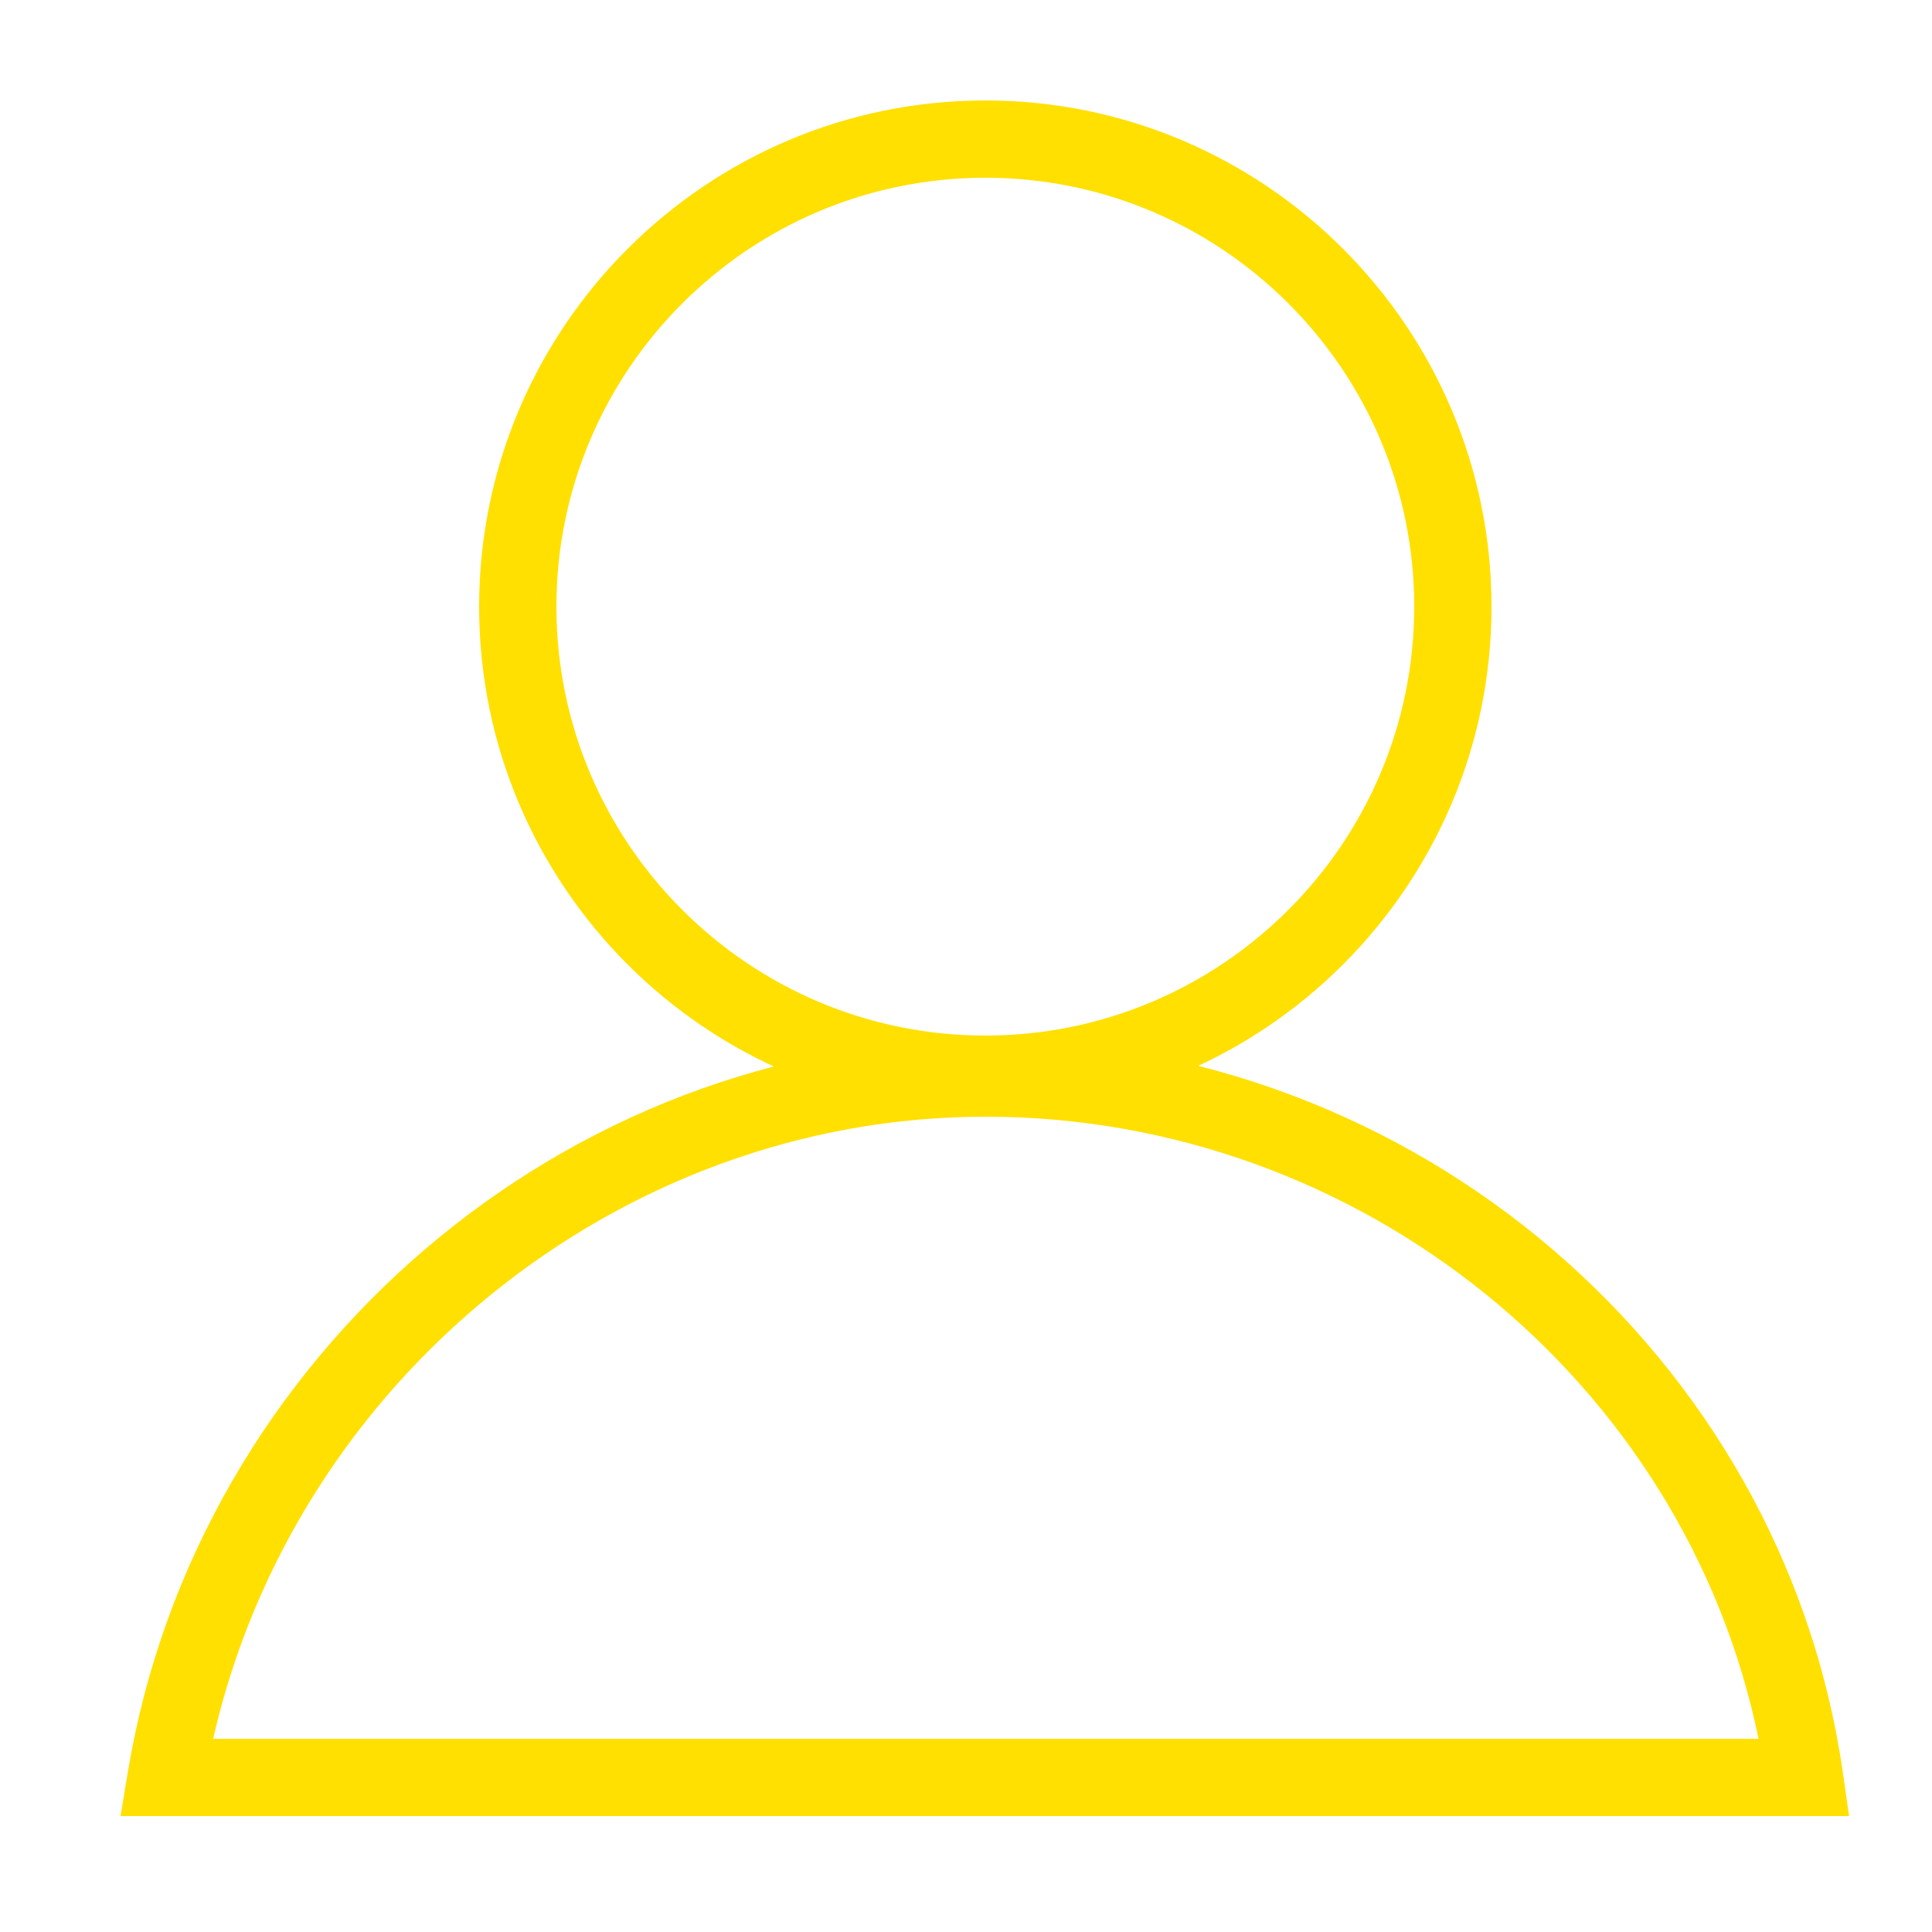<?xml version="1.0" encoding="UTF-8"?>
<svg id="Capa_1" data-name="Capa 1" xmlns="http://www.w3.org/2000/svg" version="1.1" viewBox="0 0 50 50">
  <defs>
    <style>
      .cls-1 {
        fill: #ffe000;
        stroke-width: 0px;
      }
    </style>
  </defs>
  <path class="cls-1" d="M25.5,28.8c-7.224,0-13.1-5.876-13.1-13.1S18.276,2.6,25.5,2.6s13.1,5.876,13.1,13.1-5.876,13.1-13.1,13.1ZM25.5,4.6c-6.121,0-11.1,4.979-11.1,11.1s4.979,11.1,11.1,11.1,11.1-4.979,11.1-11.1-4.979-11.1-11.1-11.1Z"/>
  <path class="cls-1" d="M47.854,47H3.119l.194-1.164c1.799-10.795,11.337-18.936,22.187-18.936,11.092,0,20.631,8.149,22.19,18.957l.164,1.143ZM5.516,45h39.995c-1.9-9.256-10.302-16.1-20.011-16.1-9.489,0-17.879,6.843-19.984,16.1Z"/>
</svg>